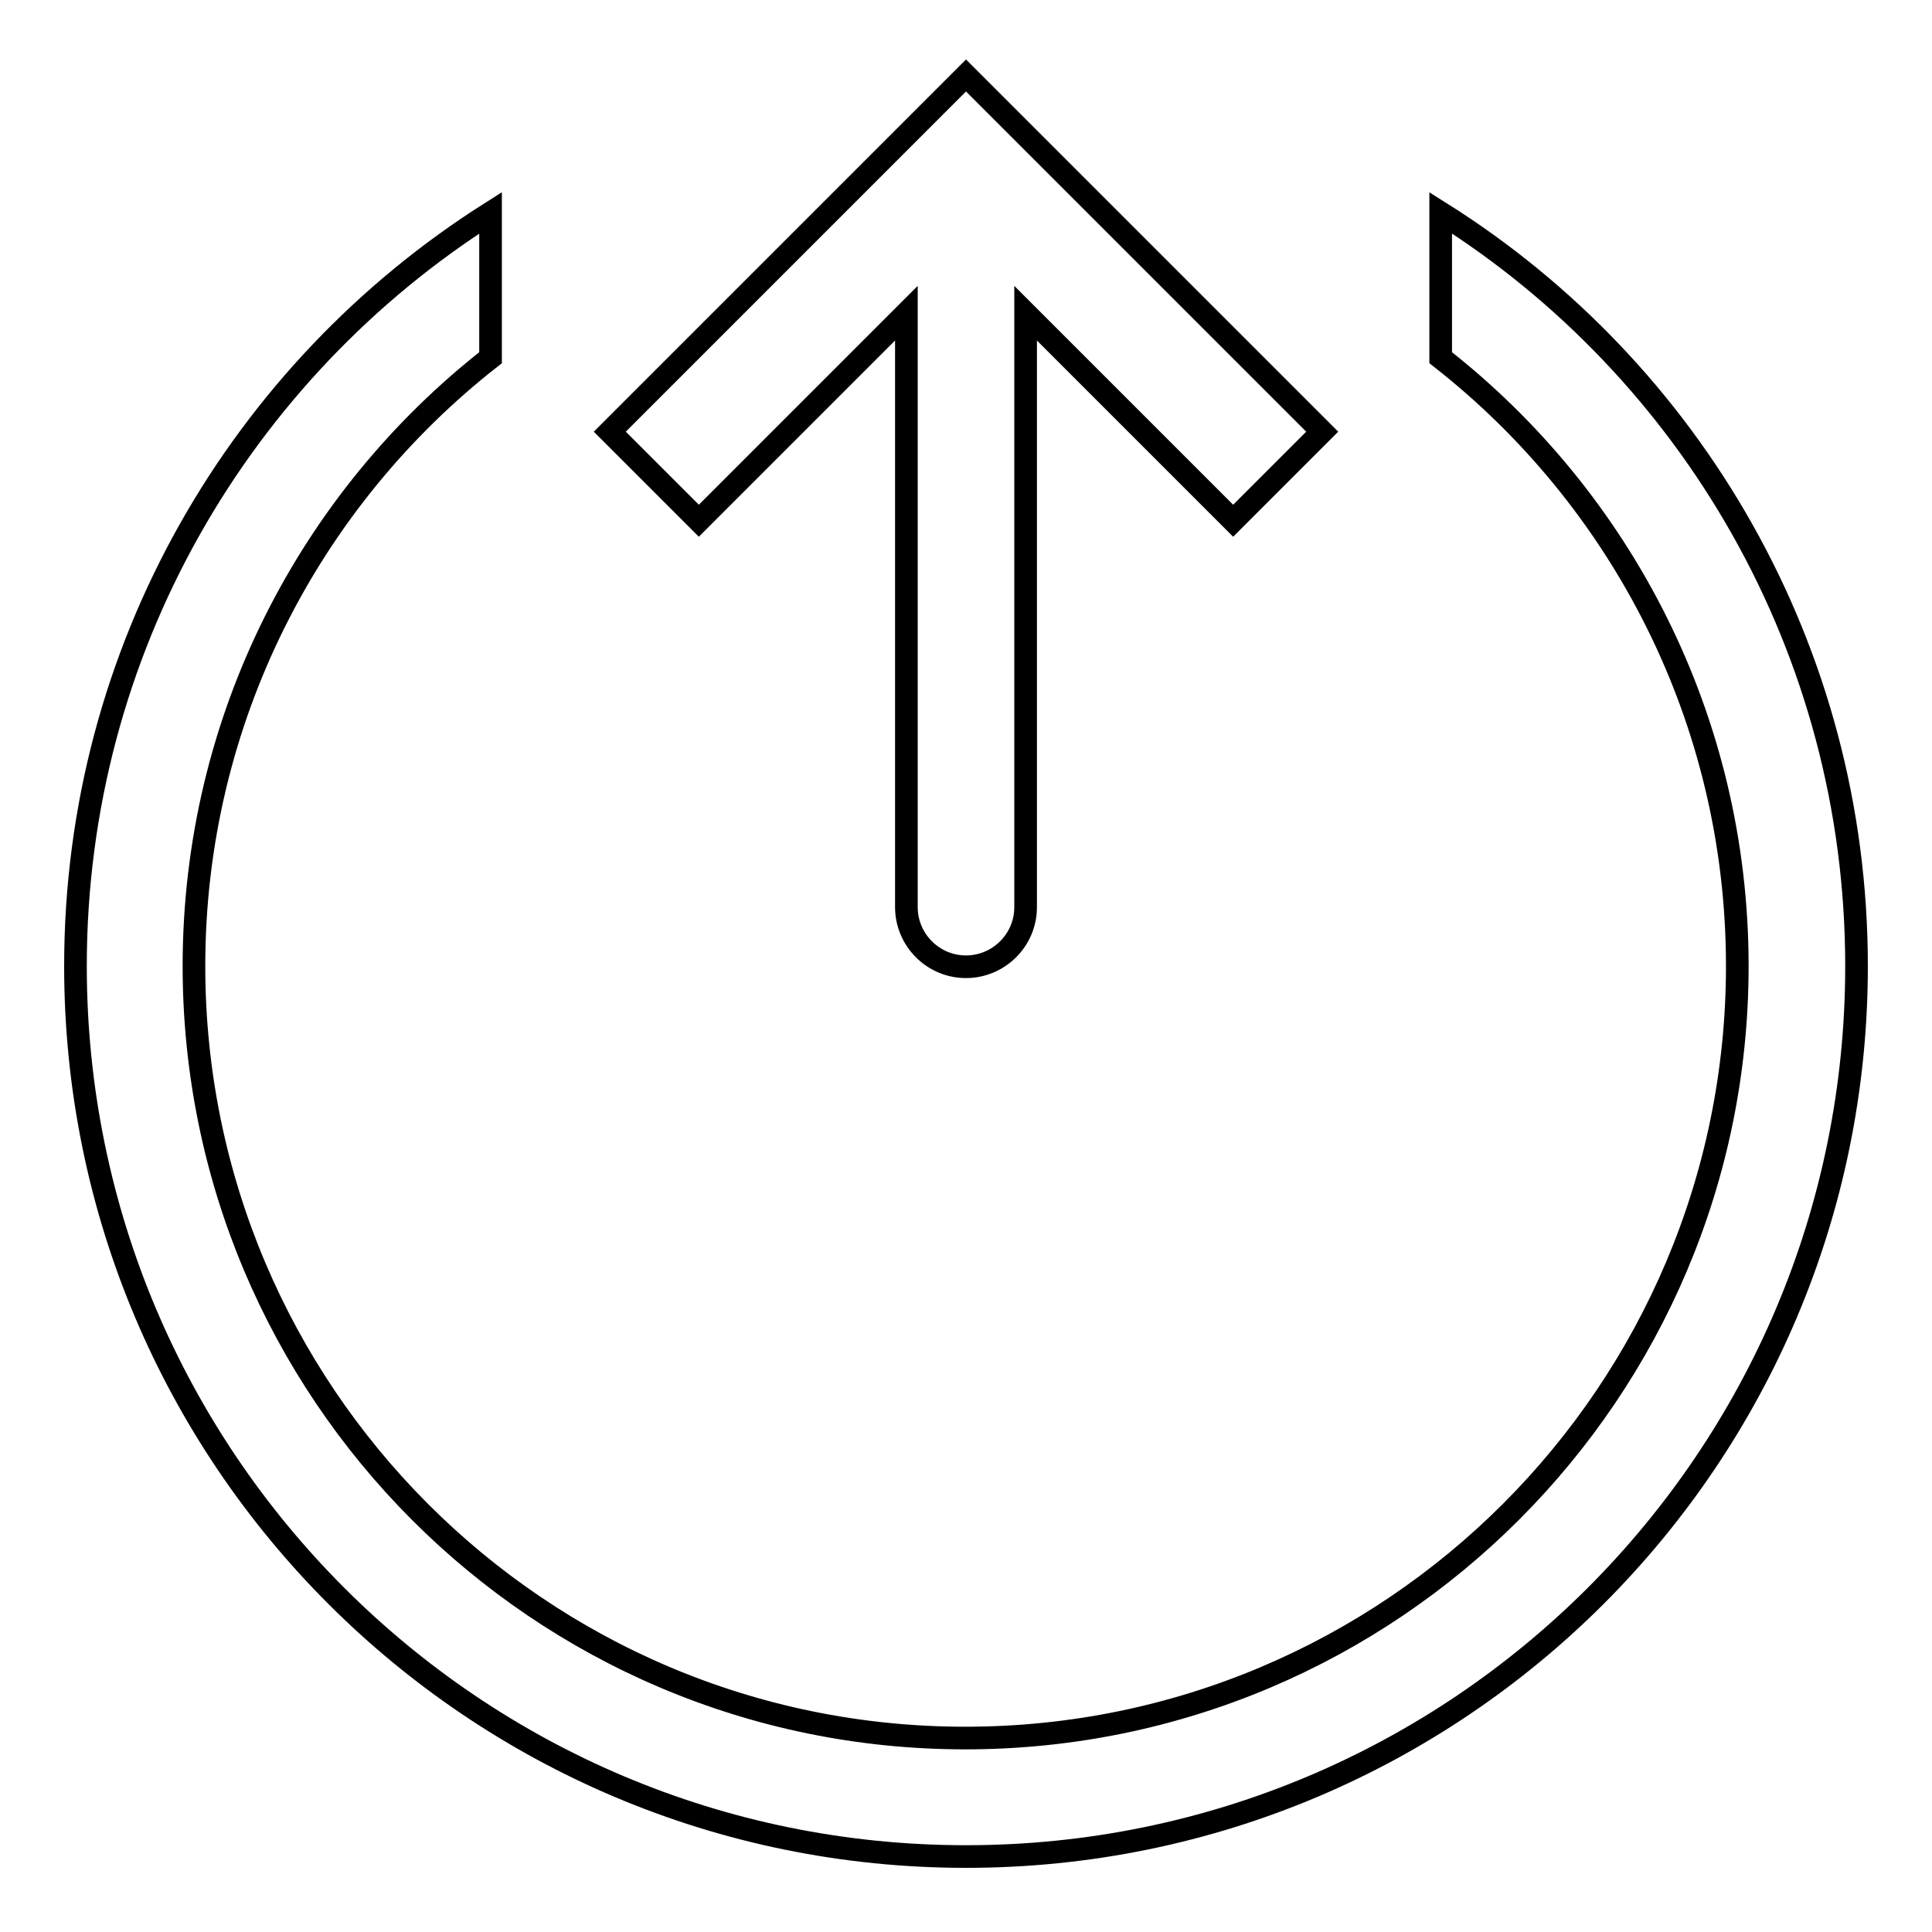 <?xml version="1.0" encoding="utf-8"?>
<!-- Svg Vector Icons : http://www.onlinewebfonts.com/icon -->
<!DOCTYPE svg PUBLIC "-//W3C//DTD SVG 1.1//EN" "http://www.w3.org/Graphics/SVG/1.1/DTD/svg11.dtd">
<svg version="1.1" xmlns="http://www.w3.org/2000/svg" xmlns:xlink="http://www.w3.org/1999/xlink" x="0px" y="0px" viewBox="0 0 256 256" enable-background="new 0 0 256 256" xml:space="preserve">
<g> <path stroke-width="3" fill-opacity="0" stroke="#000000"  d="M128,246c65.2,0,118-52.8,118-118c0-42-22-79-55.1-99.8v19.2c23.9,18.7,39.3,47.9,39.3,80.6 c0,56.4-45.8,102.3-102.3,102.3S25.7,184.4,25.7,128c0-32.7,15.4-61.9,39.3-80.6V28.2C32,49.1,10,86,10,128 C10,193.2,62.8,246,128,246z"/> <path stroke-width="3" fill-opacity="0" stroke="#000000"  d="M128,10L80.8,57.2L92.6,69l27.5-27.5v78.7c0,4.3,3.5,7.9,7.9,7.9c4.3,0,7.9-3.5,7.9-7.9V41.5L163.4,69 l11.8-11.8L128,10z"/></g>
</svg>